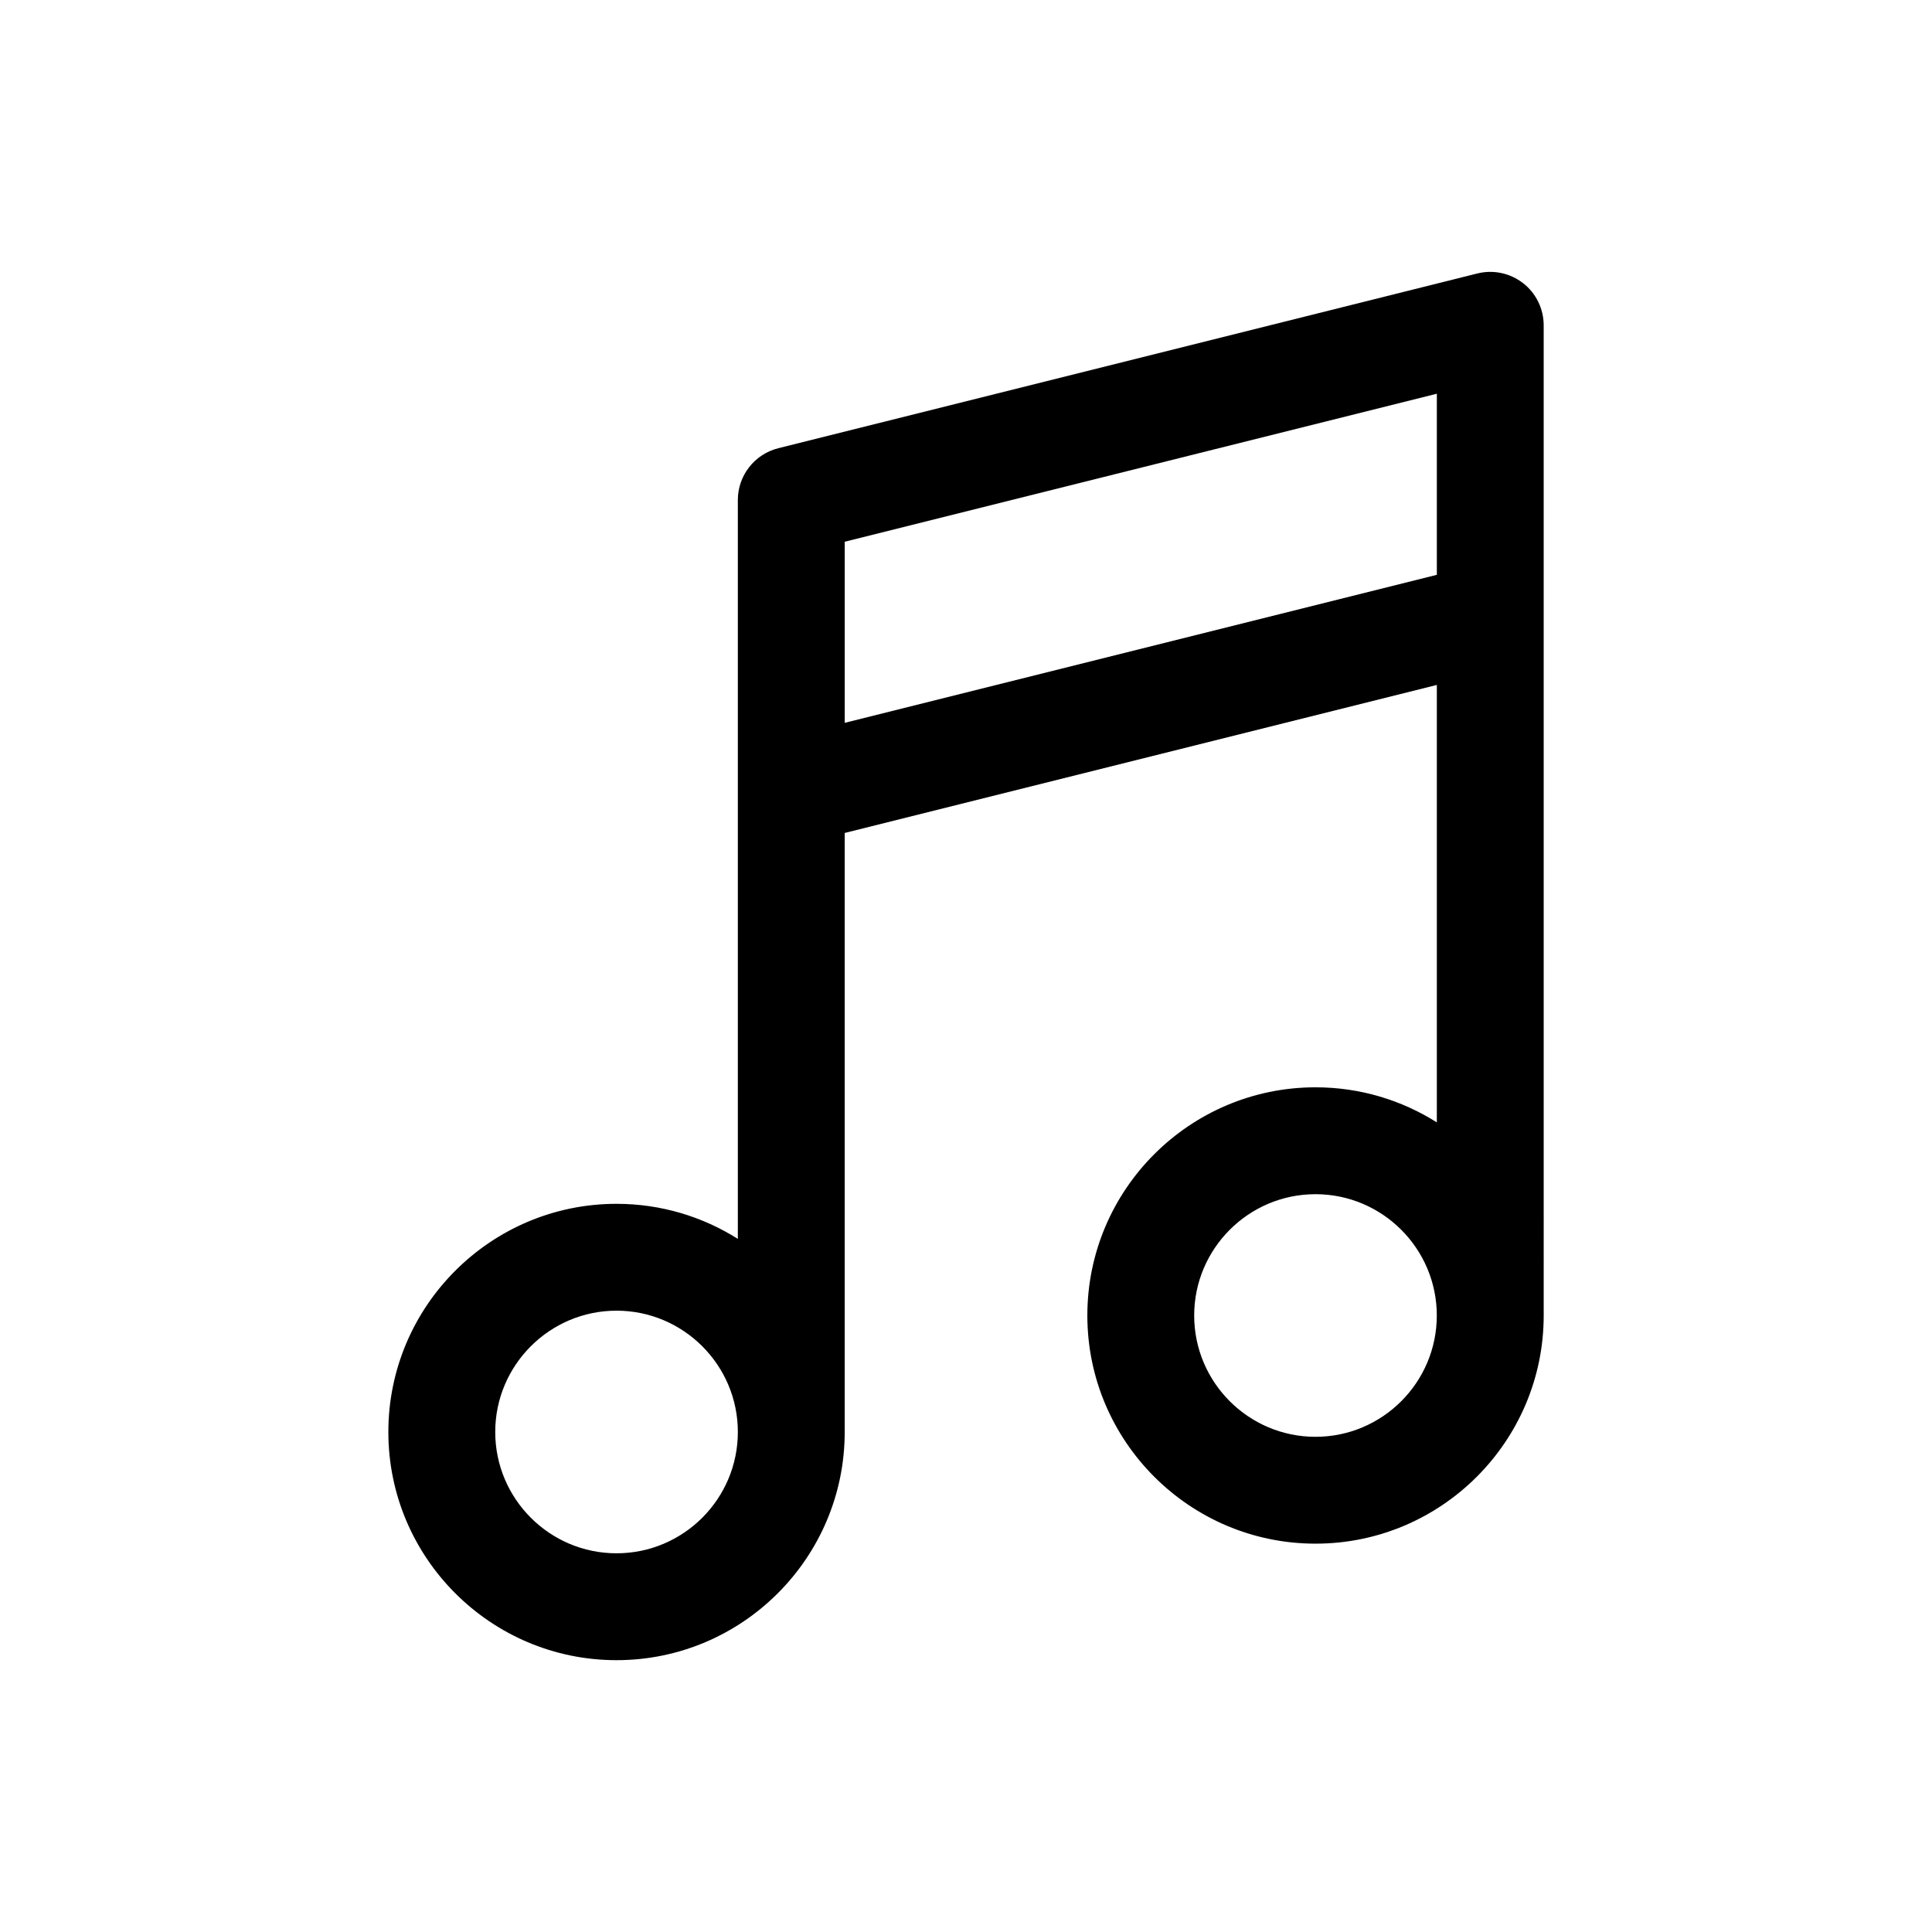 <?xml version="1.0" encoding="UTF-8"?>
<!-- Uploaded to: ICON Repo, www.iconrepo.com, Generator: ICON Repo Mixer Tools -->
<svg fill="#000000" width="800px" height="800px" version="1.1" viewBox="144 144 512 512" xmlns="http://www.w3.org/2000/svg">
 <path d="m547.64 219.05c-3.438-2.684-7.914-3.633-12.148-2.574l-185.23 46.305c-6.301 1.578-10.727 7.238-10.727 13.734v195.8c-9.32-5.875-20.34-9.289-32.148-9.289-33.344 0-60.469 27.125-60.469 60.469s27.125 60.469 60.469 60.469 60.469-27.125 60.469-60.469v-158.75l156.92-39.227v115.92c-9.32-5.875-20.34-9.289-32.148-9.289-33.344 0-60.469 27.125-60.469 60.469s27.125 60.469 60.469 60.469 60.469-27.125 60.469-60.469l-0.004-262.42c-0.004-4.363-2.016-8.477-5.449-11.156zm-240.25 336.59c-17.73 0-32.148-14.426-32.148-32.148 0-17.723 14.426-32.148 32.148-32.148 17.723 0 32.148 14.426 32.148 32.148 0 17.723-14.418 32.148-32.148 32.148zm60.469-220.08v-47.992l156.92-39.227v47.992zm124.76 189.21c-17.73 0-32.148-14.426-32.148-32.148 0-17.723 14.426-32.148 32.148-32.148 17.73 0 32.148 14.426 32.148 32.148 0 17.723-14.418 32.148-32.148 32.148z"/>
</svg>
